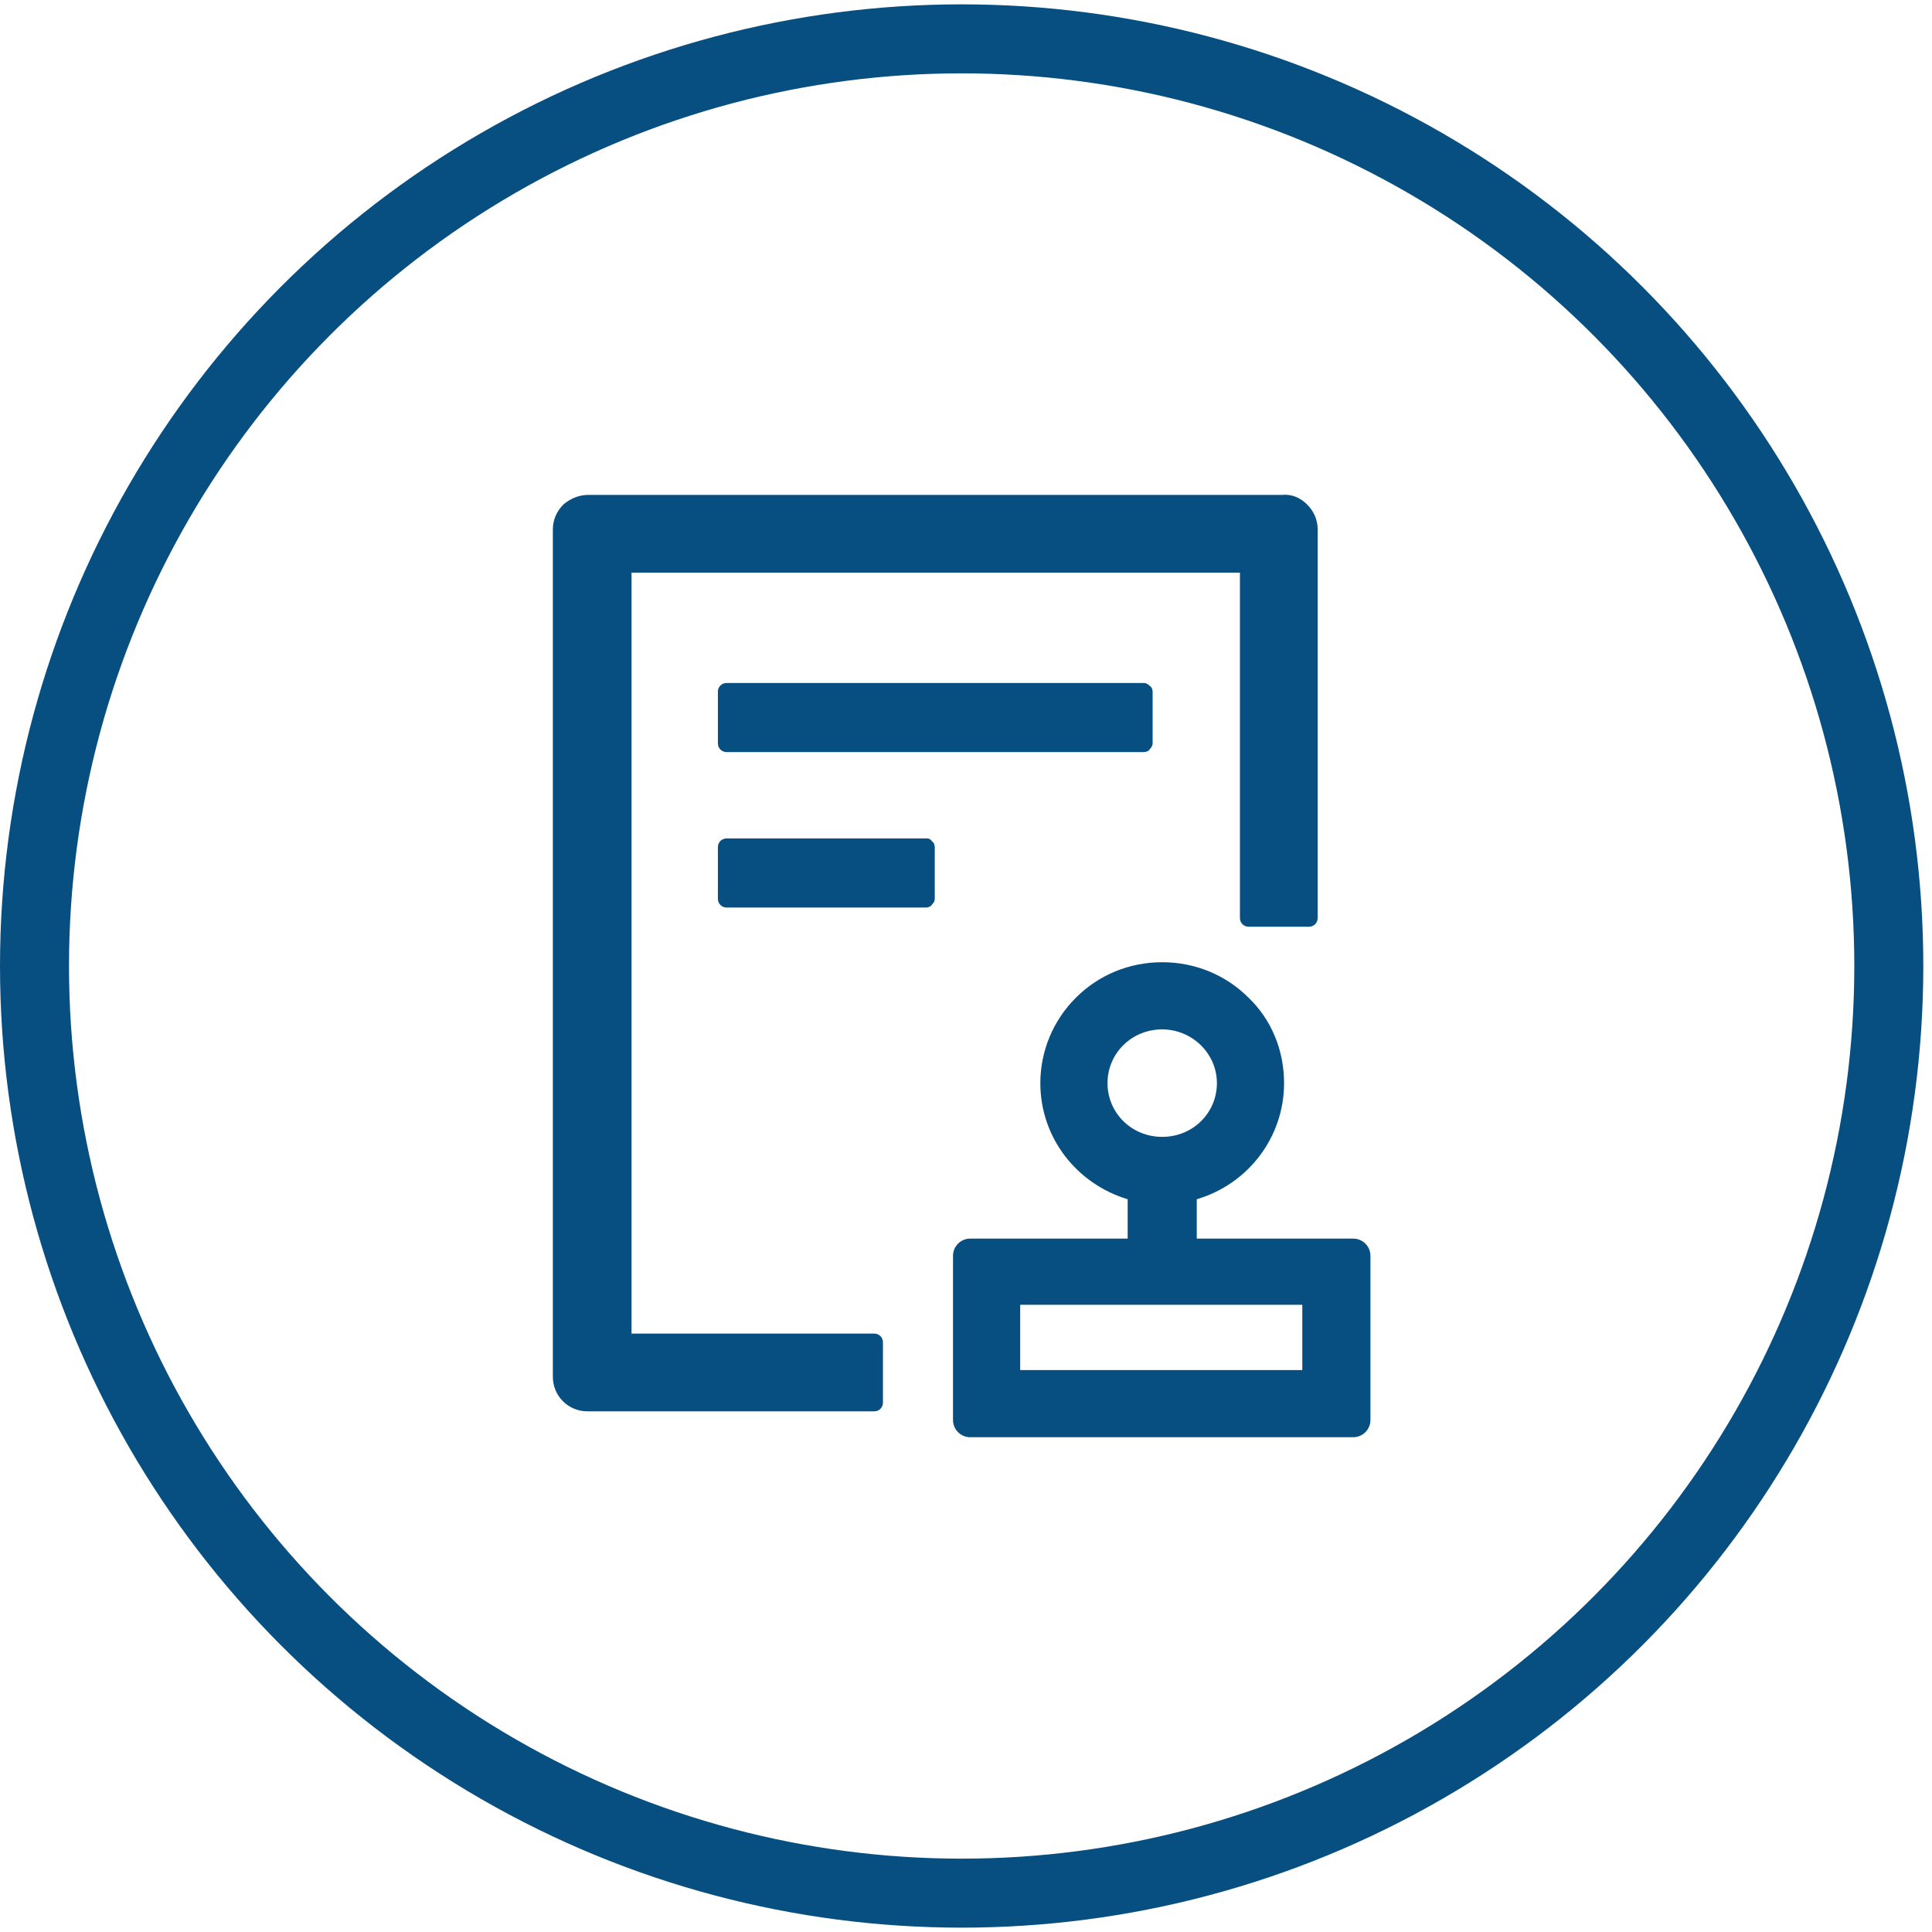 <svg width="84" height="84" viewBox="0 0 84 84" fill="none" xmlns="http://www.w3.org/2000/svg">
<circle cx="41.811" cy="42" r="40.311" stroke="#084F81" stroke-width="3"/>
<g clip-path="url(#clip0_99_30)">
<path d="M31.589 29.695C31.38 29.695 31.213 29.861 31.213 30.07V32.323C31.213 32.532 31.38 32.699 31.589 32.699H49.738C49.821 32.699 49.947 32.657 49.988 32.574C50.072 32.49 50.114 32.407 50.114 32.323V30.07C50.114 29.987 50.072 29.861 49.988 29.82C49.905 29.736 49.821 29.695 49.738 29.695H31.589ZM40.309 36.454H31.589C31.38 36.454 31.213 36.62 31.213 36.829V39.082C31.213 39.291 31.38 39.458 31.589 39.458H40.267C40.35 39.458 40.476 39.416 40.517 39.333C40.601 39.249 40.642 39.166 40.642 39.082V36.829C40.642 36.746 40.601 36.62 40.517 36.579C40.476 36.495 40.392 36.454 40.309 36.454ZM38.014 57.982H27.458V24.897H53.91V39.917C53.91 40.125 54.077 40.292 54.286 40.292H56.914C57.123 40.292 57.29 40.125 57.29 39.917V23.019C57.29 22.602 57.123 22.226 56.831 21.934C56.539 21.642 56.163 21.475 55.746 21.517H25.581C25.164 21.517 24.788 21.684 24.496 21.934C24.204 22.226 24.037 22.602 24.037 23.019V59.86C24.037 60.694 24.705 61.362 25.539 61.362H38.014C38.223 61.362 38.389 61.195 38.389 60.986V58.358C38.389 58.149 38.223 57.982 38.014 57.982ZM58.833 53.852H52.033V52.141C54.286 51.474 55.829 49.429 55.829 47.093C55.829 45.674 55.287 44.339 54.286 43.38C53.284 42.378 51.949 41.836 50.531 41.836C49.112 41.836 47.777 42.378 46.776 43.38C45.774 44.381 45.232 45.716 45.232 47.093C45.232 49.471 46.817 51.474 49.029 52.141V53.852H42.186C41.769 53.852 41.435 54.186 41.435 54.603V61.737C41.435 62.154 41.769 62.488 42.186 62.488H58.833C59.251 62.488 59.584 62.154 59.584 61.737V54.603C59.584 54.186 59.251 53.852 58.833 53.852ZM48.153 47.093C48.153 45.799 49.196 44.756 50.531 44.756C51.824 44.756 52.909 45.799 52.909 47.093C52.909 48.386 51.866 49.429 50.531 49.429C49.196 49.429 48.153 48.386 48.153 47.093ZM56.622 59.568H44.356V56.731H56.622V59.568Z" fill="#084F81"/>
</g>
<defs>
<clipPath id="clip0_99_30">
<rect width="41.811" height="41.811" fill="white" transform="translate(20.905 21.094)"/>
</clipPath>
</defs>
</svg>
